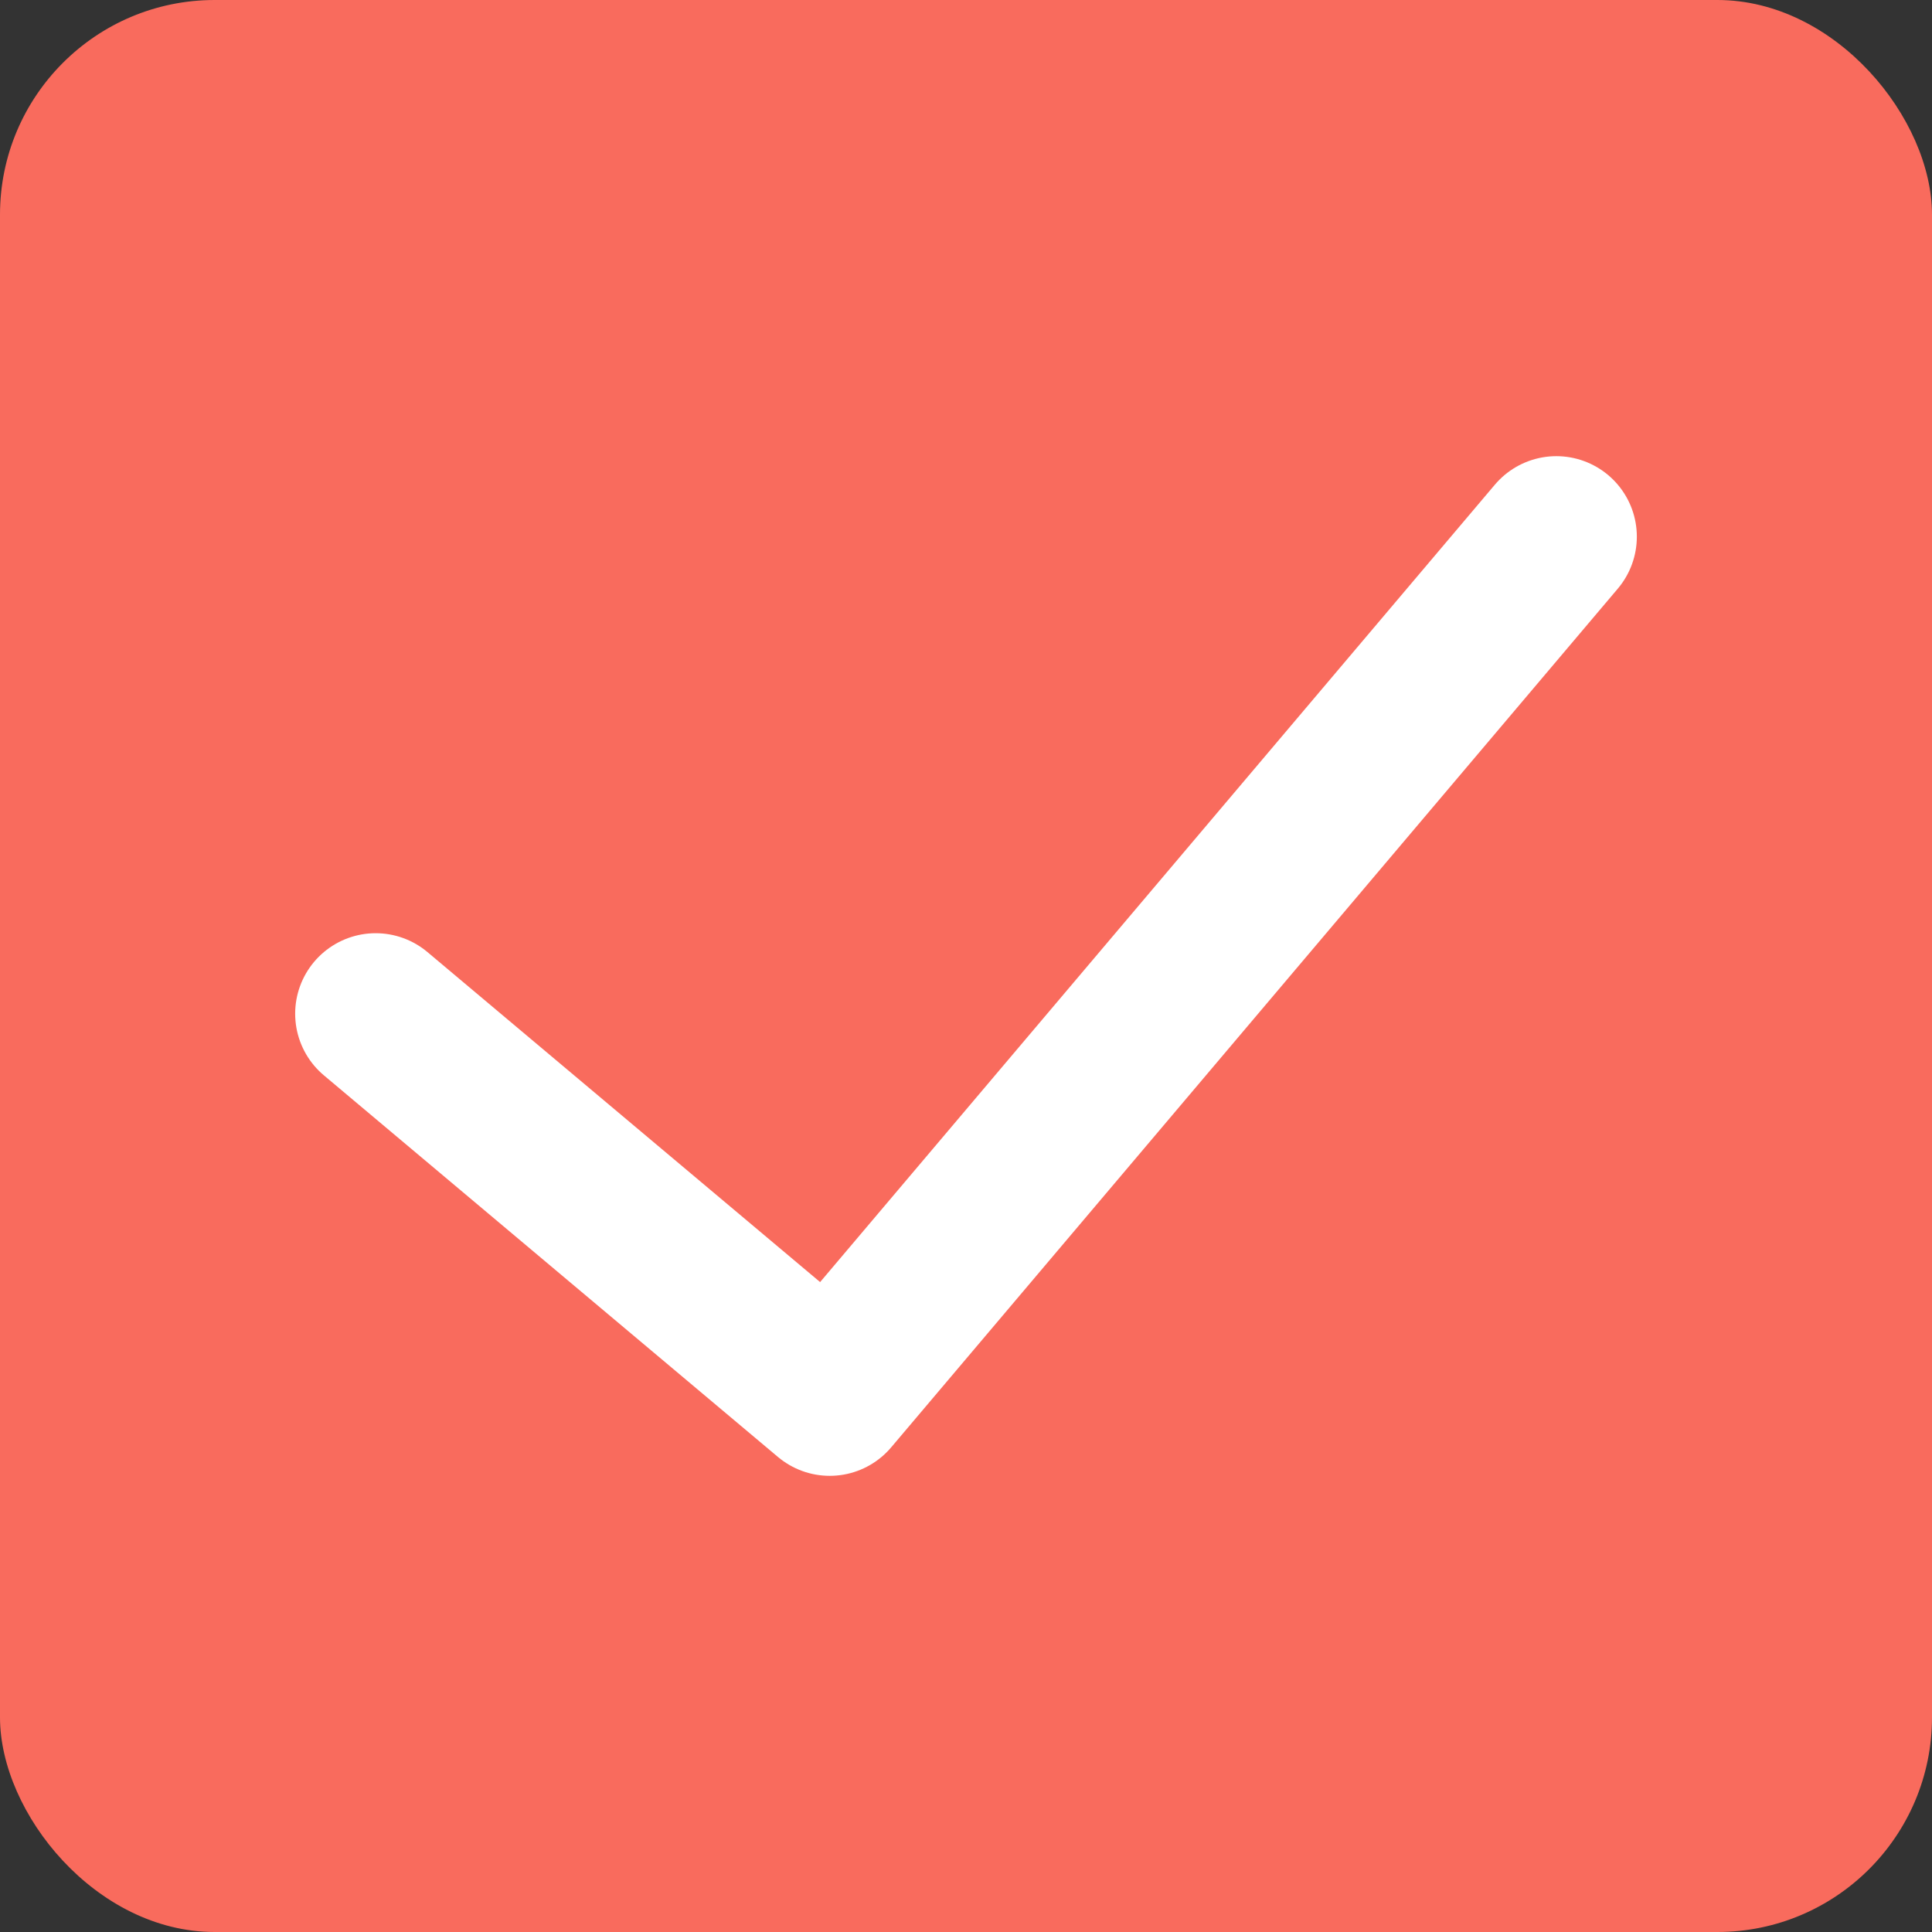 <svg width="36" height="36" viewBox="0 0 36 36" fill="none" xmlns="http://www.w3.org/2000/svg">
<rect x="0" y="0" width="36" height="36" fill="#333333" stroke="none"/>
<rect width="36" height="36" rx="4" fill="#F96B5D"/>
<path d="M7 18.889L15.461 26L29 10" stroke="white" stroke-width="3" stroke-linecap="round" stroke-linejoin="round"/>
</svg>
